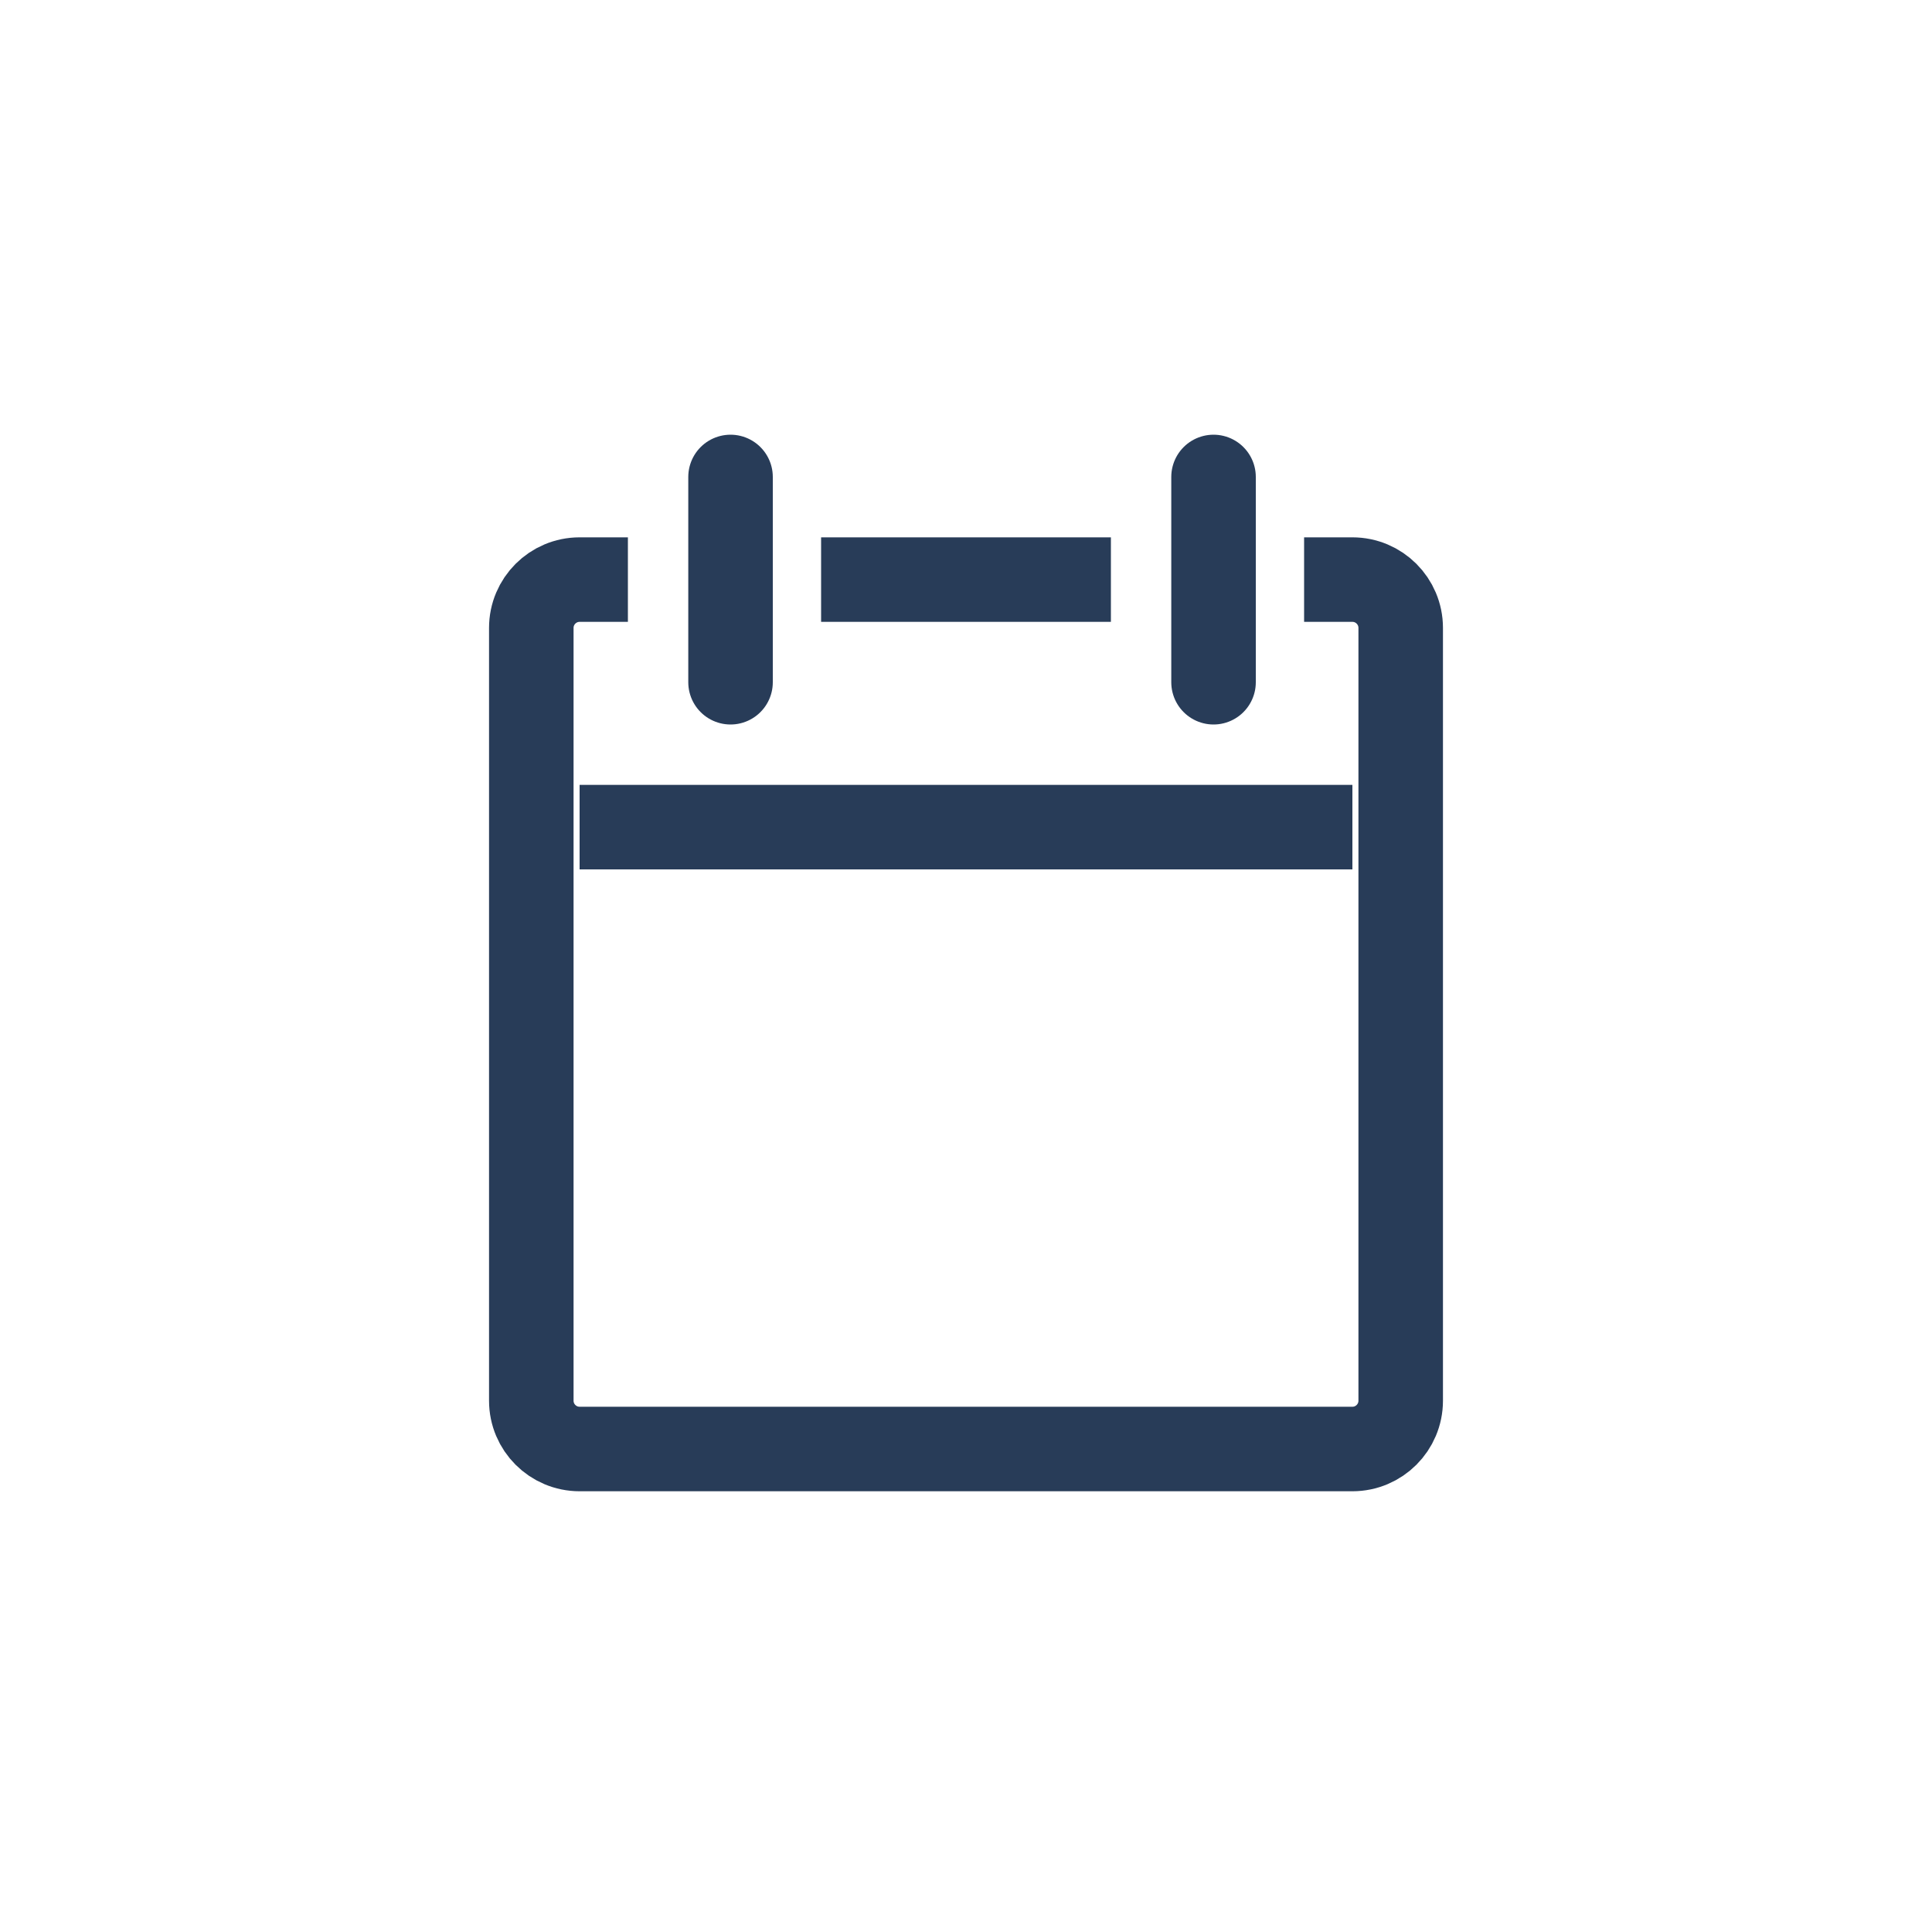 <svg width="40" height="40" viewBox="0 0 40 40" fill="none" xmlns="http://www.w3.org/2000/svg">
<path d="M13 12H12C11.448 12 11 12.448 11 13V29C11 29.552 11.448 30 12 30H28C28.552 30 29 29.552 29 29V13C29 12.448 28.552 12 28 12H27M17 12H23" stroke="#283C58" stroke-width="1.75"/>
<line x1="12" y1="17.125" x2="28" y2="17.125" stroke="#283C58" stroke-width="1.75"/>
<line x1="15.125" y1="14.125" x2="15.125" y2="9.875" stroke="#283C58" stroke-width="1.75" stroke-linecap="round"/>
<line x1="25.125" y1="14.125" x2="25.125" y2="9.875" stroke="#283C58" stroke-width="1.75" stroke-linecap="round"/>
</svg>
